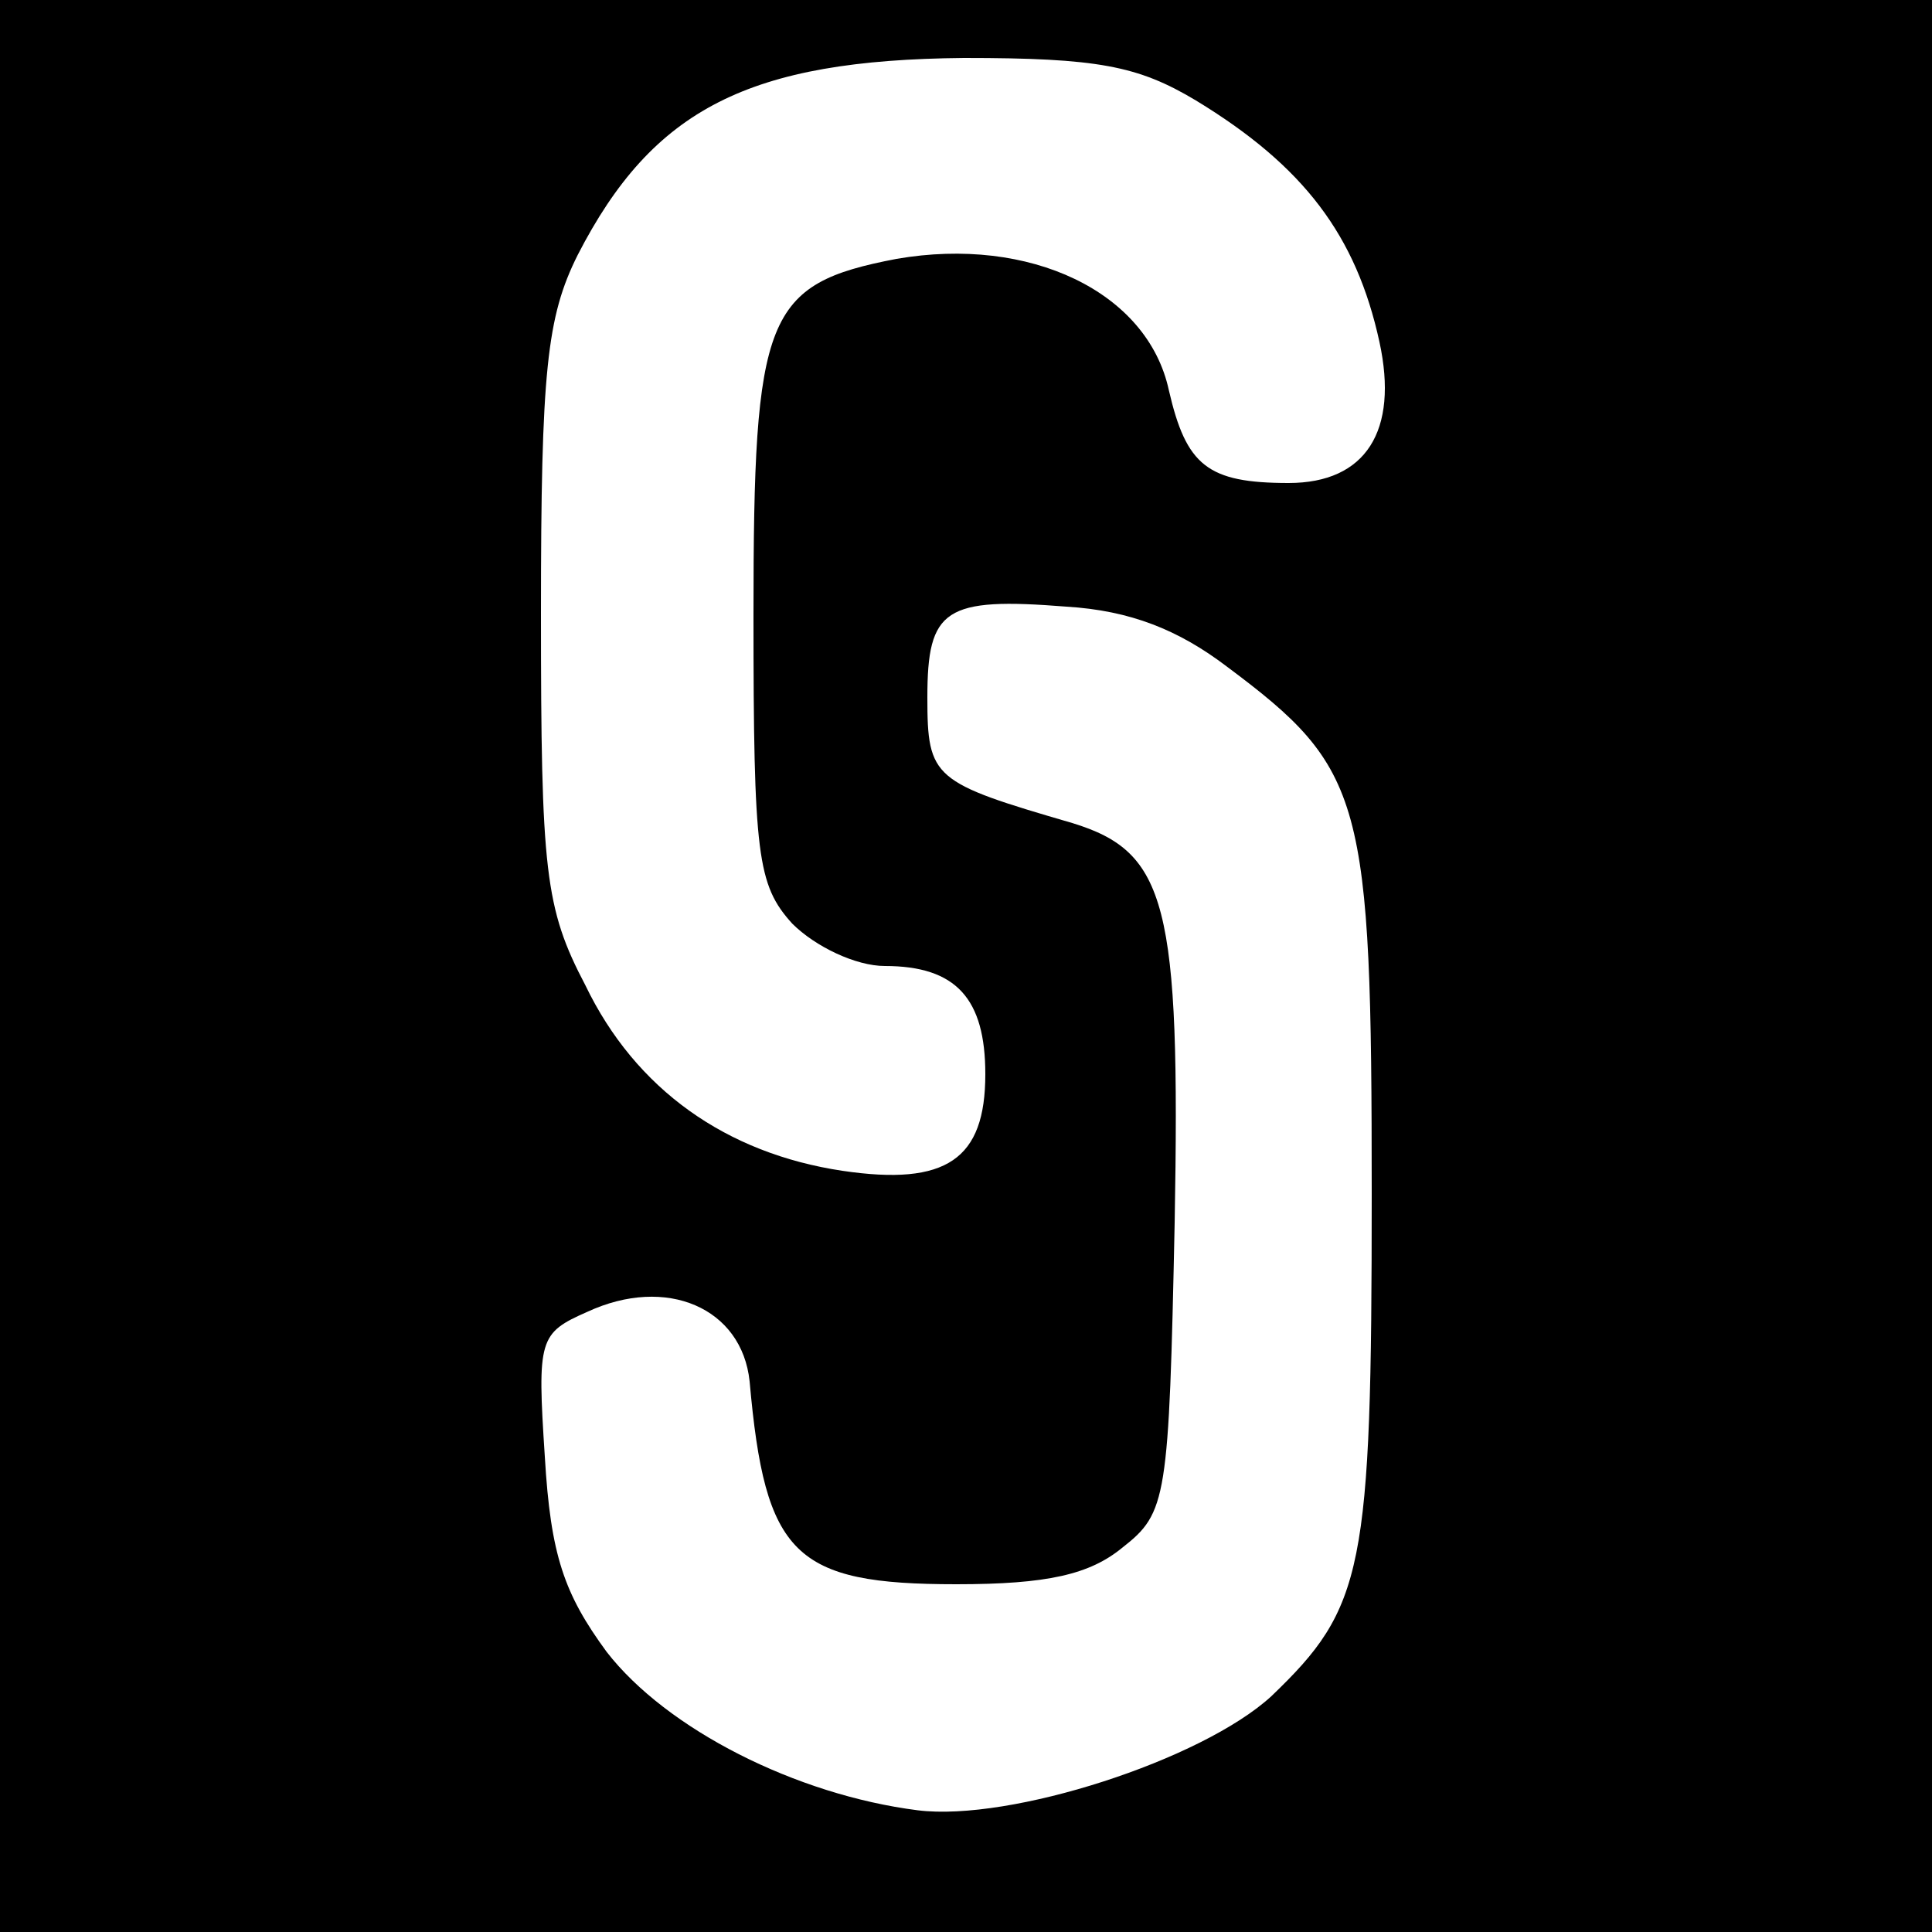 <?xml version="1.0" standalone="no"?>
<!DOCTYPE svg PUBLIC "-//W3C//DTD SVG 20010904//EN"
 "http://www.w3.org/TR/2001/REC-SVG-20010904/DTD/svg10.dtd">
<svg version="1.0" xmlns="http://www.w3.org/2000/svg"
 width="100pt" height="100pt" viewBox="0 0 100 100"
 preserveAspectRatio="xMidYMid meet">
<g transform="translate(0,100) scale(0.1,-0.1)"
fill="#000000" stroke="none">
<path d="M0 500 l0 -500 500 0 500 0 0 500 0 500 -500 0 -500 0 0 -500z m619
448 c56 -34 83 -70 95 -125 10 -46 -7 -73 -47 -73 -42 0 -53 9 -62 48 -11 51
-72 80 -141 68 -68 -13 -74 -29 -74 -184 0 -125 2 -140 20 -160 12 -12 33 -22
48 -22 37 0 52 -17 52 -56 0 -44 -20 -58 -74 -50 -60 9 -107 42 -133 96 -21
40 -23 59 -23 193 0 125 3 153 19 185 39 76 89 101 200 102 69 0 90 -4 120
-22z m16 -293 c71 -53 75 -68 75 -273 0 -195 -4 -214 -52 -260 -36 -33 -135
-65 -183 -59 -63 8 -130 42 -161 82 -22 30 -29 50 -32 101 -4 61 -3 64 22 75
41 19 80 2 84 -36 8 -90 23 -105 107 -105 47 0 69 5 86 19 23 18 24 25 27 168
3 165 -4 192 -53 207 -72 21 -75 23 -75 65 0 46 9 52 72 47 33 -2 58 -12 83
-31z"/>
</g>
</svg>
